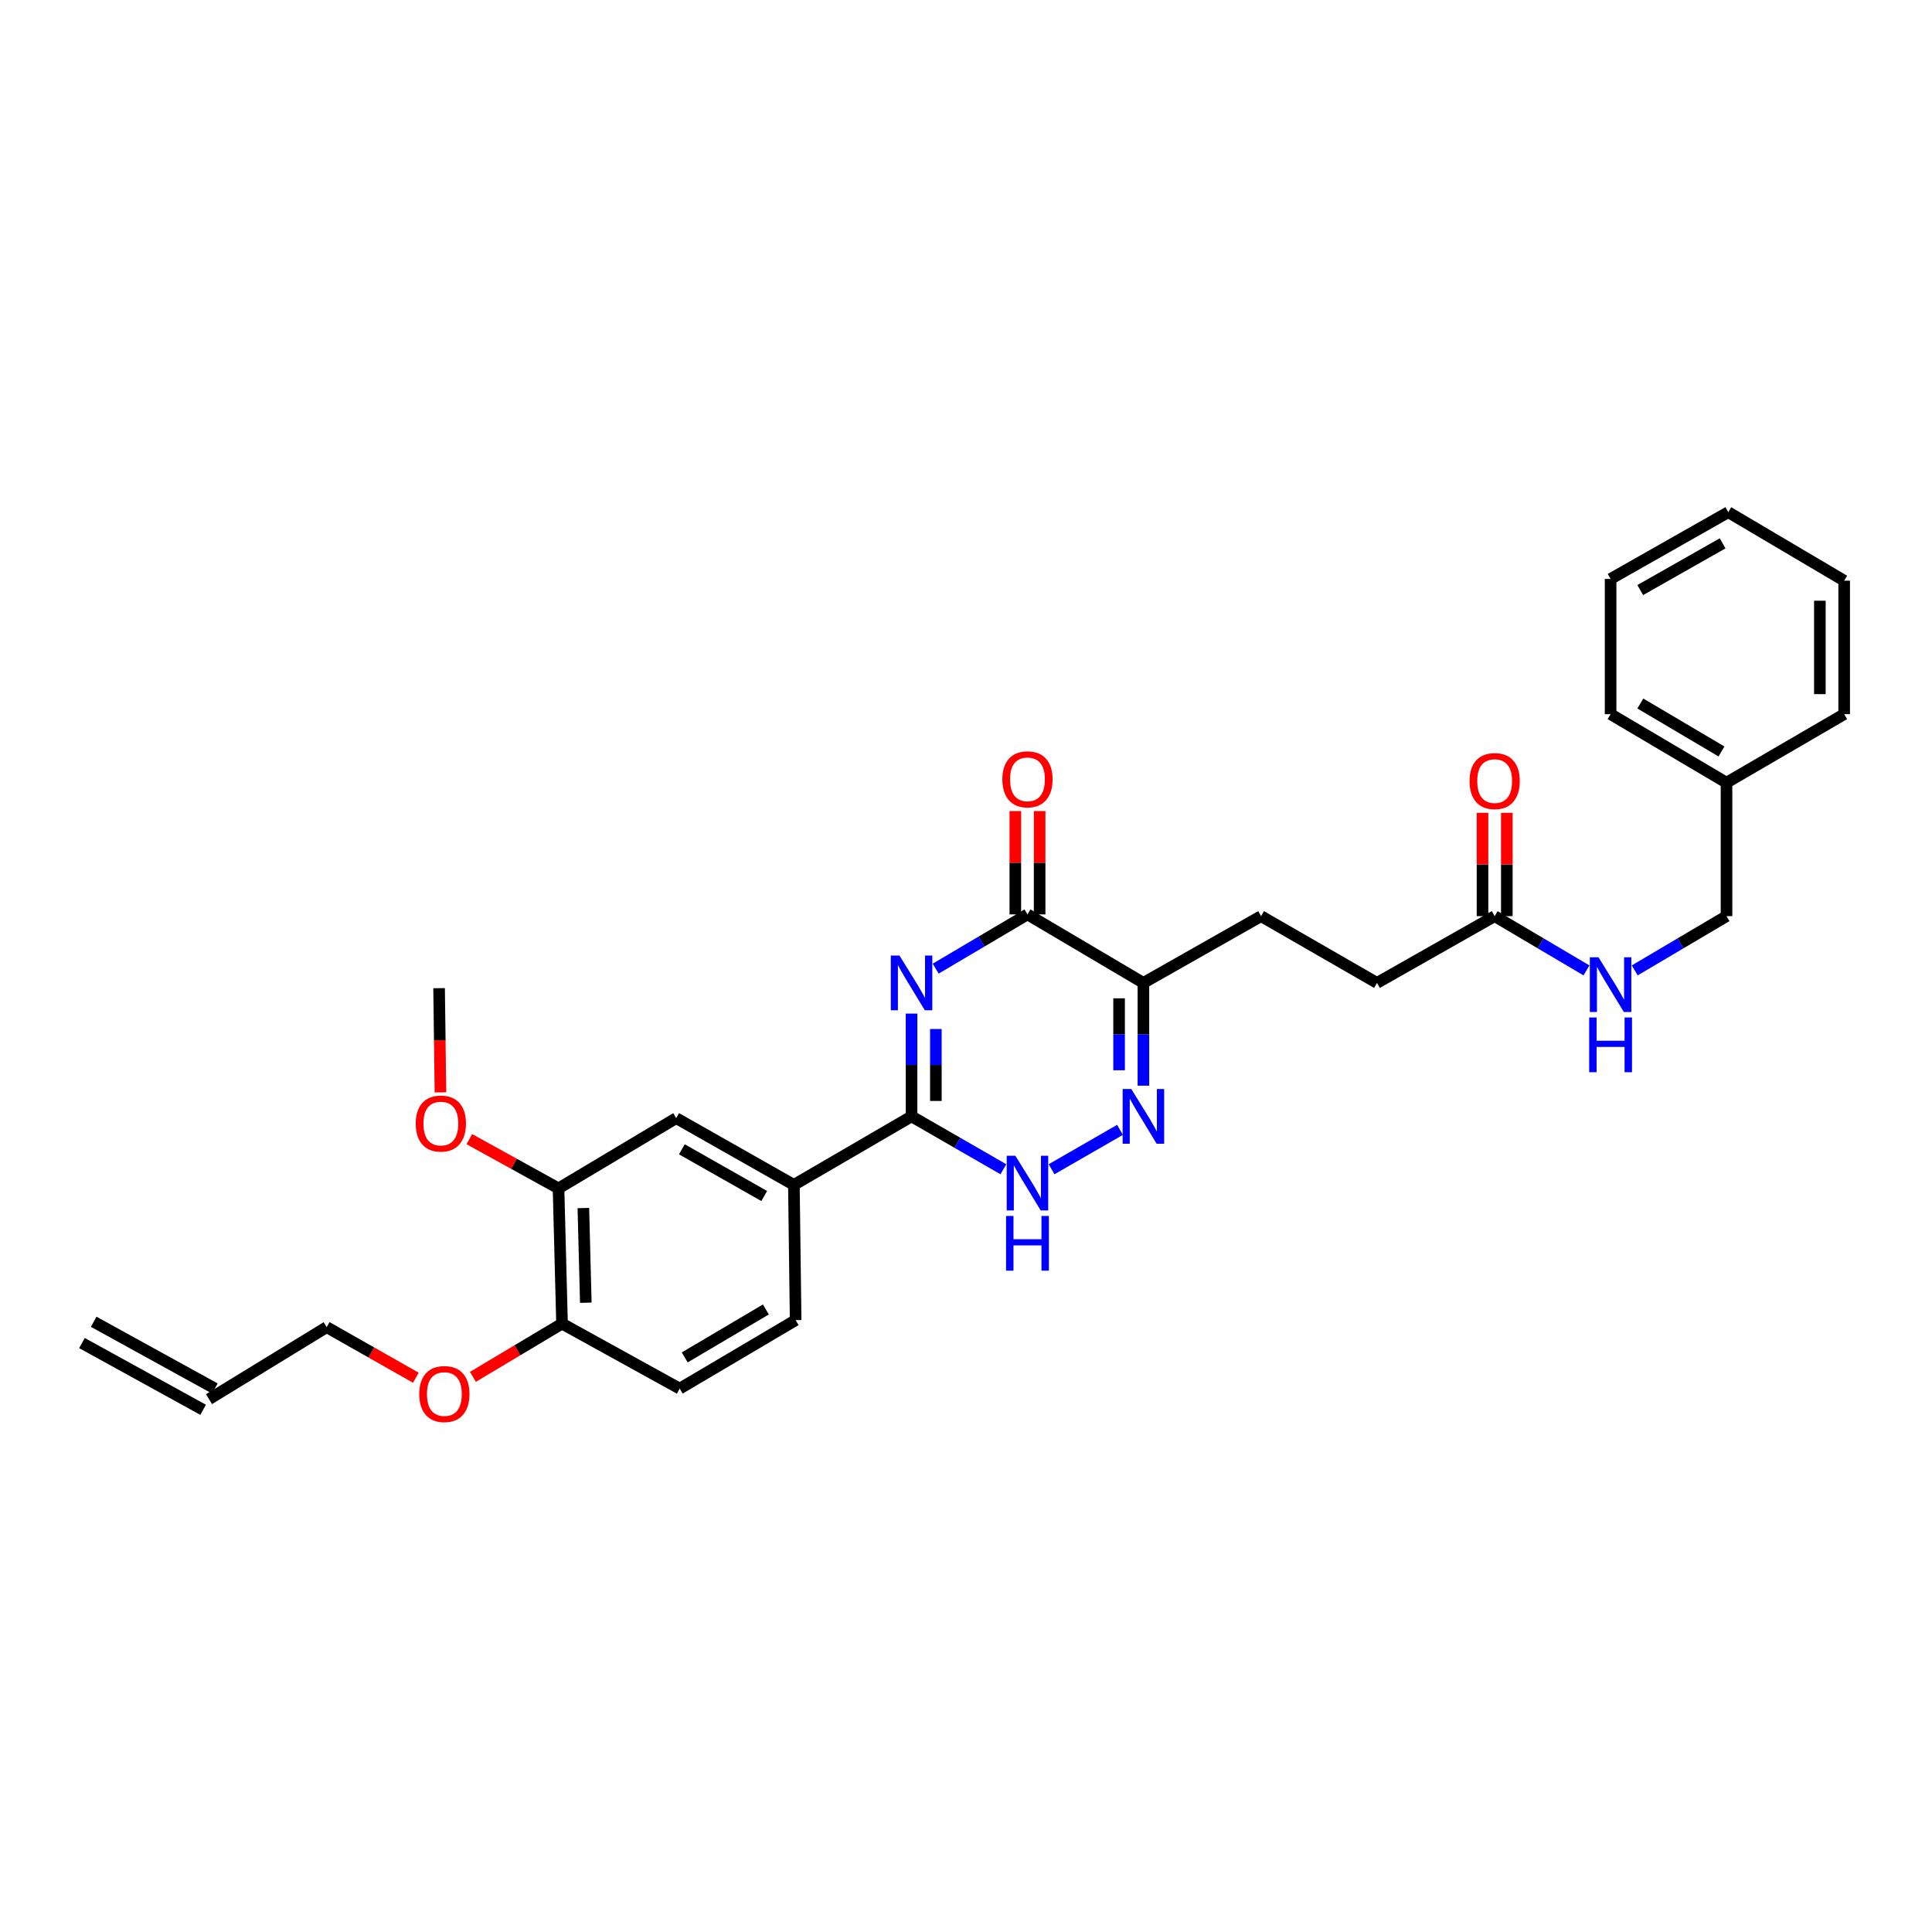 <?xml version='1.0' encoding='iso-8859-1'?>
<svg version='1.1' baseProfile='full'
              xmlns='http://www.w3.org/2000/svg'
                      xmlns:rdkit='http://www.rdkit.org/xml'
                      xmlns:xlink='http://www.w3.org/1999/xlink'
                  xml:space='preserve'
width='1000px' height='1000px' viewBox='0 0 1000 1000'>
<!-- END OF HEADER -->
<rect style='opacity:1.0;fill:#FFFFFF;stroke:none' width='1000' height='1000' x='0' y='0'> </rect>
<path class='bond-0' d='M 471.819,524.636 L 471.819,551.235' style='fill:none;fill-rule:evenodd;stroke:#0000FF;stroke-width:6px;stroke-linecap:butt;stroke-linejoin:miter;stroke-opacity:1' />
<path class='bond-0' d='M 471.819,551.235 L 471.819,577.835' style='fill:none;fill-rule:evenodd;stroke:#000000;stroke-width:6px;stroke-linecap:butt;stroke-linejoin:miter;stroke-opacity:1' />
<path class='bond-0' d='M 484.403,532.616 L 484.403,551.235' style='fill:none;fill-rule:evenodd;stroke:#0000FF;stroke-width:6px;stroke-linecap:butt;stroke-linejoin:miter;stroke-opacity:1' />
<path class='bond-0' d='M 484.403,551.235 L 484.403,569.855' style='fill:none;fill-rule:evenodd;stroke:#000000;stroke-width:6px;stroke-linecap:butt;stroke-linejoin:miter;stroke-opacity:1' />
<path class='bond-1' d='M 484.301,501.371 L 508.059,487.33' style='fill:none;fill-rule:evenodd;stroke:#0000FF;stroke-width:6px;stroke-linecap:butt;stroke-linejoin:miter;stroke-opacity:1' />
<path class='bond-1' d='M 508.059,487.33 L 531.817,473.289' style='fill:none;fill-rule:evenodd;stroke:#000000;stroke-width:6px;stroke-linecap:butt;stroke-linejoin:miter;stroke-opacity:1' />
<path class='bond-2' d='M 471.819,577.835 L 495.582,591.52' style='fill:none;fill-rule:evenodd;stroke:#000000;stroke-width:6px;stroke-linecap:butt;stroke-linejoin:miter;stroke-opacity:1' />
<path class='bond-2' d='M 495.582,591.52 L 519.346,605.204' style='fill:none;fill-rule:evenodd;stroke:#0000FF;stroke-width:6px;stroke-linecap:butt;stroke-linejoin:miter;stroke-opacity:1' />
<path class='bond-3' d='M 471.819,577.835 L 410.911,613.294' style='fill:none;fill-rule:evenodd;stroke:#000000;stroke-width:6px;stroke-linecap:butt;stroke-linejoin:miter;stroke-opacity:1' />
<path class='bond-4' d='M 544.288,605.205 L 579.711,584.809' style='fill:none;fill-rule:evenodd;stroke:#0000FF;stroke-width:6px;stroke-linecap:butt;stroke-linejoin:miter;stroke-opacity:1' />
<path class='bond-5' d='M 591.822,561.948 L 591.822,535.348' style='fill:none;fill-rule:evenodd;stroke:#0000FF;stroke-width:6px;stroke-linecap:butt;stroke-linejoin:miter;stroke-opacity:1' />
<path class='bond-5' d='M 591.822,535.348 L 591.822,508.748' style='fill:none;fill-rule:evenodd;stroke:#000000;stroke-width:6px;stroke-linecap:butt;stroke-linejoin:miter;stroke-opacity:1' />
<path class='bond-5' d='M 579.238,553.968 L 579.238,535.348' style='fill:none;fill-rule:evenodd;stroke:#0000FF;stroke-width:6px;stroke-linecap:butt;stroke-linejoin:miter;stroke-opacity:1' />
<path class='bond-5' d='M 579.238,535.348 L 579.238,516.728' style='fill:none;fill-rule:evenodd;stroke:#000000;stroke-width:6px;stroke-linecap:butt;stroke-linejoin:miter;stroke-opacity:1' />
<path class='bond-6' d='M 591.822,508.748 L 531.817,473.289' style='fill:none;fill-rule:evenodd;stroke:#000000;stroke-width:6px;stroke-linecap:butt;stroke-linejoin:miter;stroke-opacity:1' />
<path class='bond-7' d='M 591.822,508.748 L 652.729,474.198' style='fill:none;fill-rule:evenodd;stroke:#000000;stroke-width:6px;stroke-linecap:butt;stroke-linejoin:miter;stroke-opacity:1' />
<path class='bond-8' d='M 538.109,473.289 L 538.109,446.546' style='fill:none;fill-rule:evenodd;stroke:#000000;stroke-width:6px;stroke-linecap:butt;stroke-linejoin:miter;stroke-opacity:1' />
<path class='bond-8' d='M 538.109,446.546 L 538.109,419.803' style='fill:none;fill-rule:evenodd;stroke:#FF0000;stroke-width:6px;stroke-linecap:butt;stroke-linejoin:miter;stroke-opacity:1' />
<path class='bond-8' d='M 525.525,473.289 L 525.525,446.546' style='fill:none;fill-rule:evenodd;stroke:#000000;stroke-width:6px;stroke-linecap:butt;stroke-linejoin:miter;stroke-opacity:1' />
<path class='bond-8' d='M 525.525,446.546 L 525.525,419.803' style='fill:none;fill-rule:evenodd;stroke:#FF0000;stroke-width:6px;stroke-linecap:butt;stroke-linejoin:miter;stroke-opacity:1' />
<path class='bond-9' d='M 652.729,474.198 L 712.728,508.748' style='fill:none;fill-rule:evenodd;stroke:#000000;stroke-width:6px;stroke-linecap:butt;stroke-linejoin:miter;stroke-opacity:1' />
<path class='bond-10' d='M 712.728,508.748 L 773.635,474.198' style='fill:none;fill-rule:evenodd;stroke:#000000;stroke-width:6px;stroke-linecap:butt;stroke-linejoin:miter;stroke-opacity:1' />
<path class='bond-11' d='M 773.635,474.198 L 797.396,488.239' style='fill:none;fill-rule:evenodd;stroke:#000000;stroke-width:6px;stroke-linecap:butt;stroke-linejoin:miter;stroke-opacity:1' />
<path class='bond-11' d='M 797.396,488.239 L 821.158,502.281' style='fill:none;fill-rule:evenodd;stroke:#0000FF;stroke-width:6px;stroke-linecap:butt;stroke-linejoin:miter;stroke-opacity:1' />
<path class='bond-12' d='M 779.927,474.198 L 779.927,447.455' style='fill:none;fill-rule:evenodd;stroke:#000000;stroke-width:6px;stroke-linecap:butt;stroke-linejoin:miter;stroke-opacity:1' />
<path class='bond-12' d='M 779.927,447.455 L 779.927,420.712' style='fill:none;fill-rule:evenodd;stroke:#FF0000;stroke-width:6px;stroke-linecap:butt;stroke-linejoin:miter;stroke-opacity:1' />
<path class='bond-12' d='M 767.343,474.198 L 767.343,447.455' style='fill:none;fill-rule:evenodd;stroke:#000000;stroke-width:6px;stroke-linecap:butt;stroke-linejoin:miter;stroke-opacity:1' />
<path class='bond-12' d='M 767.343,447.455 L 767.343,420.712' style='fill:none;fill-rule:evenodd;stroke:#FF0000;stroke-width:6px;stroke-linecap:butt;stroke-linejoin:miter;stroke-opacity:1' />
<path class='bond-13' d='M 846.122,502.28 L 869.88,488.239' style='fill:none;fill-rule:evenodd;stroke:#0000FF;stroke-width:6px;stroke-linecap:butt;stroke-linejoin:miter;stroke-opacity:1' />
<path class='bond-13' d='M 869.88,488.239 L 893.638,474.198' style='fill:none;fill-rule:evenodd;stroke:#000000;stroke-width:6px;stroke-linecap:butt;stroke-linejoin:miter;stroke-opacity:1' />
<path class='bond-14' d='M 893.638,405.111 L 893.638,474.198' style='fill:none;fill-rule:evenodd;stroke:#000000;stroke-width:6px;stroke-linecap:butt;stroke-linejoin:miter;stroke-opacity:1' />
<path class='bond-15' d='M 893.638,405.111 L 833.64,369.652' style='fill:none;fill-rule:evenodd;stroke:#000000;stroke-width:6px;stroke-linecap:butt;stroke-linejoin:miter;stroke-opacity:1' />
<path class='bond-15' d='M 891.041,388.959 L 849.042,364.137' style='fill:none;fill-rule:evenodd;stroke:#000000;stroke-width:6px;stroke-linecap:butt;stroke-linejoin:miter;stroke-opacity:1' />
<path class='bond-16' d='M 893.638,405.111 L 954.545,369.652' style='fill:none;fill-rule:evenodd;stroke:#000000;stroke-width:6px;stroke-linecap:butt;stroke-linejoin:miter;stroke-opacity:1' />
<path class='bond-17' d='M 111.215,718.691 L 48.49,684.141' style='fill:none;fill-rule:evenodd;stroke:#000000;stroke-width:6px;stroke-linecap:butt;stroke-linejoin:miter;stroke-opacity:1' />
<path class='bond-17' d='M 105.144,729.714 L 42.419,695.163' style='fill:none;fill-rule:evenodd;stroke:#000000;stroke-width:6px;stroke-linecap:butt;stroke-linejoin:miter;stroke-opacity:1' />
<path class='bond-18' d='M 108.179,724.203 L 169.087,686.926' style='fill:none;fill-rule:evenodd;stroke:#000000;stroke-width:6px;stroke-linecap:butt;stroke-linejoin:miter;stroke-opacity:1' />
<path class='bond-19' d='M 244.774,712.655 L 267.841,698.881' style='fill:none;fill-rule:evenodd;stroke:#FF0000;stroke-width:6px;stroke-linecap:butt;stroke-linejoin:miter;stroke-opacity:1' />
<path class='bond-19' d='M 267.841,698.881 L 290.908,685.108' style='fill:none;fill-rule:evenodd;stroke:#000000;stroke-width:6px;stroke-linecap:butt;stroke-linejoin:miter;stroke-opacity:1' />
<path class='bond-20' d='M 215.25,713.109 L 192.168,700.017' style='fill:none;fill-rule:evenodd;stroke:#FF0000;stroke-width:6px;stroke-linecap:butt;stroke-linejoin:miter;stroke-opacity:1' />
<path class='bond-20' d='M 192.168,700.017 L 169.087,686.926' style='fill:none;fill-rule:evenodd;stroke:#000000;stroke-width:6px;stroke-linecap:butt;stroke-linejoin:miter;stroke-opacity:1' />
<path class='bond-21' d='M 351.815,718.749 L 411.82,683.29' style='fill:none;fill-rule:evenodd;stroke:#000000;stroke-width:6px;stroke-linecap:butt;stroke-linejoin:miter;stroke-opacity:1' />
<path class='bond-21' d='M 354.414,702.597 L 396.417,677.775' style='fill:none;fill-rule:evenodd;stroke:#000000;stroke-width:6px;stroke-linecap:butt;stroke-linejoin:miter;stroke-opacity:1' />
<path class='bond-22' d='M 351.815,718.749 L 290.908,685.108' style='fill:none;fill-rule:evenodd;stroke:#000000;stroke-width:6px;stroke-linecap:butt;stroke-linejoin:miter;stroke-opacity:1' />
<path class='bond-23' d='M 411.82,683.29 L 410.911,613.294' style='fill:none;fill-rule:evenodd;stroke:#000000;stroke-width:6px;stroke-linecap:butt;stroke-linejoin:miter;stroke-opacity:1' />
<path class='bond-24' d='M 410.911,613.294 L 349.997,578.744' style='fill:none;fill-rule:evenodd;stroke:#000000;stroke-width:6px;stroke-linecap:butt;stroke-linejoin:miter;stroke-opacity:1' />
<path class='bond-24' d='M 395.566,619.058 L 352.926,594.873' style='fill:none;fill-rule:evenodd;stroke:#000000;stroke-width:6px;stroke-linecap:butt;stroke-linejoin:miter;stroke-opacity:1' />
<path class='bond-25' d='M 349.997,578.744 L 289.09,615.112' style='fill:none;fill-rule:evenodd;stroke:#000000;stroke-width:6px;stroke-linecap:butt;stroke-linejoin:miter;stroke-opacity:1' />
<path class='bond-26' d='M 289.09,615.112 L 290.908,685.108' style='fill:none;fill-rule:evenodd;stroke:#000000;stroke-width:6px;stroke-linecap:butt;stroke-linejoin:miter;stroke-opacity:1' />
<path class='bond-26' d='M 301.943,625.285 L 303.215,674.282' style='fill:none;fill-rule:evenodd;stroke:#000000;stroke-width:6px;stroke-linecap:butt;stroke-linejoin:miter;stroke-opacity:1' />
<path class='bond-27' d='M 289.09,615.112 L 266.006,602.362' style='fill:none;fill-rule:evenodd;stroke:#000000;stroke-width:6px;stroke-linecap:butt;stroke-linejoin:miter;stroke-opacity:1' />
<path class='bond-27' d='M 266.006,602.362 L 242.922,589.612' style='fill:none;fill-rule:evenodd;stroke:#FF0000;stroke-width:6px;stroke-linecap:butt;stroke-linejoin:miter;stroke-opacity:1' />
<path class='bond-28' d='M 227.974,565.401 L 227.624,538.438' style='fill:none;fill-rule:evenodd;stroke:#FF0000;stroke-width:6px;stroke-linecap:butt;stroke-linejoin:miter;stroke-opacity:1' />
<path class='bond-28' d='M 227.624,538.438 L 227.274,511.475' style='fill:none;fill-rule:evenodd;stroke:#000000;stroke-width:6px;stroke-linecap:butt;stroke-linejoin:miter;stroke-opacity:1' />
<path class='bond-29' d='M 833.64,369.652 L 833.64,299.656' style='fill:none;fill-rule:evenodd;stroke:#000000;stroke-width:6px;stroke-linecap:butt;stroke-linejoin:miter;stroke-opacity:1' />
<path class='bond-30' d='M 954.545,369.652 L 954.545,300.565' style='fill:none;fill-rule:evenodd;stroke:#000000;stroke-width:6px;stroke-linecap:butt;stroke-linejoin:miter;stroke-opacity:1' />
<path class='bond-30' d='M 941.961,359.289 L 941.961,310.928' style='fill:none;fill-rule:evenodd;stroke:#000000;stroke-width:6px;stroke-linecap:butt;stroke-linejoin:miter;stroke-opacity:1' />
<path class='bond-31' d='M 833.64,299.656 L 894.547,265.106' style='fill:none;fill-rule:evenodd;stroke:#000000;stroke-width:6px;stroke-linecap:butt;stroke-linejoin:miter;stroke-opacity:1' />
<path class='bond-31' d='M 848.985,305.419 L 891.62,281.234' style='fill:none;fill-rule:evenodd;stroke:#000000;stroke-width:6px;stroke-linecap:butt;stroke-linejoin:miter;stroke-opacity:1' />
<path class='bond-32' d='M 954.545,300.565 L 894.547,265.106' style='fill:none;fill-rule:evenodd;stroke:#000000;stroke-width:6px;stroke-linecap:butt;stroke-linejoin:miter;stroke-opacity:1' />
<path  class='atom-0' d='M 465.559 494.588
L 474.839 509.588
Q 475.759 511.068, 477.239 513.748
Q 478.719 516.428, 478.799 516.588
L 478.799 494.588
L 482.559 494.588
L 482.559 522.908
L 478.679 522.908
L 468.719 506.508
Q 467.559 504.588, 466.319 502.388
Q 465.119 500.188, 464.759 499.508
L 464.759 522.908
L 461.079 522.908
L 461.079 494.588
L 465.559 494.588
' fill='#0000FF'/>
<path  class='atom-2' d='M 525.557 598.226
L 534.837 613.226
Q 535.757 614.706, 537.237 617.386
Q 538.717 620.066, 538.797 620.226
L 538.797 598.226
L 542.557 598.226
L 542.557 626.546
L 538.677 626.546
L 528.717 610.146
Q 527.557 608.226, 526.317 606.026
Q 525.117 603.826, 524.757 603.146
L 524.757 626.546
L 521.077 626.546
L 521.077 598.226
L 525.557 598.226
' fill='#0000FF'/>
<path  class='atom-2' d='M 520.737 629.378
L 524.577 629.378
L 524.577 641.418
L 539.057 641.418
L 539.057 629.378
L 542.897 629.378
L 542.897 657.698
L 539.057 657.698
L 539.057 644.618
L 524.577 644.618
L 524.577 657.698
L 520.737 657.698
L 520.737 629.378
' fill='#0000FF'/>
<path  class='atom-3' d='M 585.562 563.675
L 594.842 578.675
Q 595.762 580.155, 597.242 582.835
Q 598.722 585.515, 598.802 585.675
L 598.802 563.675
L 602.562 563.675
L 602.562 591.995
L 598.682 591.995
L 588.722 575.595
Q 587.562 573.675, 586.322 571.475
Q 585.122 569.275, 584.762 568.595
L 584.762 591.995
L 581.082 591.995
L 581.082 563.675
L 585.562 563.675
' fill='#0000FF'/>
<path  class='atom-6' d='M 518.817 403.373
Q 518.817 396.573, 522.177 392.773
Q 525.537 388.973, 531.817 388.973
Q 538.097 388.973, 541.457 392.773
Q 544.817 396.573, 544.817 403.373
Q 544.817 410.253, 541.417 414.173
Q 538.017 418.053, 531.817 418.053
Q 525.577 418.053, 522.177 414.173
Q 518.817 410.293, 518.817 403.373
M 531.817 414.853
Q 536.137 414.853, 538.457 411.973
Q 540.817 409.053, 540.817 403.373
Q 540.817 397.813, 538.457 395.013
Q 536.137 392.173, 531.817 392.173
Q 527.497 392.173, 525.137 394.973
Q 522.817 397.773, 522.817 403.373
Q 522.817 409.093, 525.137 411.973
Q 527.497 414.853, 531.817 414.853
' fill='#FF0000'/>
<path  class='atom-10' d='M 827.38 495.497
L 836.66 510.497
Q 837.58 511.977, 839.06 514.657
Q 840.54 517.337, 840.62 517.497
L 840.62 495.497
L 844.38 495.497
L 844.38 523.817
L 840.5 523.817
L 830.54 507.417
Q 829.38 505.497, 828.14 503.297
Q 826.94 501.097, 826.58 500.417
L 826.58 523.817
L 822.9 523.817
L 822.9 495.497
L 827.38 495.497
' fill='#0000FF'/>
<path  class='atom-10' d='M 822.56 526.649
L 826.4 526.649
L 826.4 538.689
L 840.88 538.689
L 840.88 526.649
L 844.72 526.649
L 844.72 554.969
L 840.88 554.969
L 840.88 541.889
L 826.4 541.889
L 826.4 554.969
L 822.56 554.969
L 822.56 526.649
' fill='#0000FF'/>
<path  class='atom-11' d='M 760.635 404.282
Q 760.635 397.482, 763.995 393.682
Q 767.355 389.882, 773.635 389.882
Q 779.915 389.882, 783.275 393.682
Q 786.635 397.482, 786.635 404.282
Q 786.635 411.162, 783.235 415.082
Q 779.835 418.962, 773.635 418.962
Q 767.395 418.962, 763.995 415.082
Q 760.635 411.202, 760.635 404.282
M 773.635 415.762
Q 777.955 415.762, 780.275 412.882
Q 782.635 409.962, 782.635 404.282
Q 782.635 398.722, 780.275 395.922
Q 777.955 393.082, 773.635 393.082
Q 769.315 393.082, 766.955 395.882
Q 764.635 398.682, 764.635 404.282
Q 764.635 410.002, 766.955 412.882
Q 769.315 415.762, 773.635 415.762
' fill='#FF0000'/>
<path  class='atom-15' d='M 217.001 721.556
Q 217.001 714.756, 220.361 710.956
Q 223.721 707.156, 230.001 707.156
Q 236.281 707.156, 239.641 710.956
Q 243.001 714.756, 243.001 721.556
Q 243.001 728.436, 239.601 732.356
Q 236.201 736.236, 230.001 736.236
Q 223.761 736.236, 220.361 732.356
Q 217.001 728.476, 217.001 721.556
M 230.001 733.036
Q 234.321 733.036, 236.641 730.156
Q 239.001 727.236, 239.001 721.556
Q 239.001 715.996, 236.641 713.196
Q 234.321 710.356, 230.001 710.356
Q 225.681 710.356, 223.321 713.156
Q 221.001 715.956, 221.001 721.556
Q 221.001 727.276, 223.321 730.156
Q 225.681 733.036, 230.001 733.036
' fill='#FF0000'/>
<path  class='atom-23' d='M 215.183 581.551
Q 215.183 574.751, 218.543 570.951
Q 221.903 567.151, 228.183 567.151
Q 234.463 567.151, 237.823 570.951
Q 241.183 574.751, 241.183 581.551
Q 241.183 588.431, 237.783 592.351
Q 234.383 596.231, 228.183 596.231
Q 221.943 596.231, 218.543 592.351
Q 215.183 588.471, 215.183 581.551
M 228.183 593.031
Q 232.503 593.031, 234.823 590.151
Q 237.183 587.231, 237.183 581.551
Q 237.183 575.991, 234.823 573.191
Q 232.503 570.351, 228.183 570.351
Q 223.863 570.351, 221.503 573.151
Q 219.183 575.951, 219.183 581.551
Q 219.183 587.271, 221.503 590.151
Q 223.863 593.031, 228.183 593.031
' fill='#FF0000'/>
</svg>
